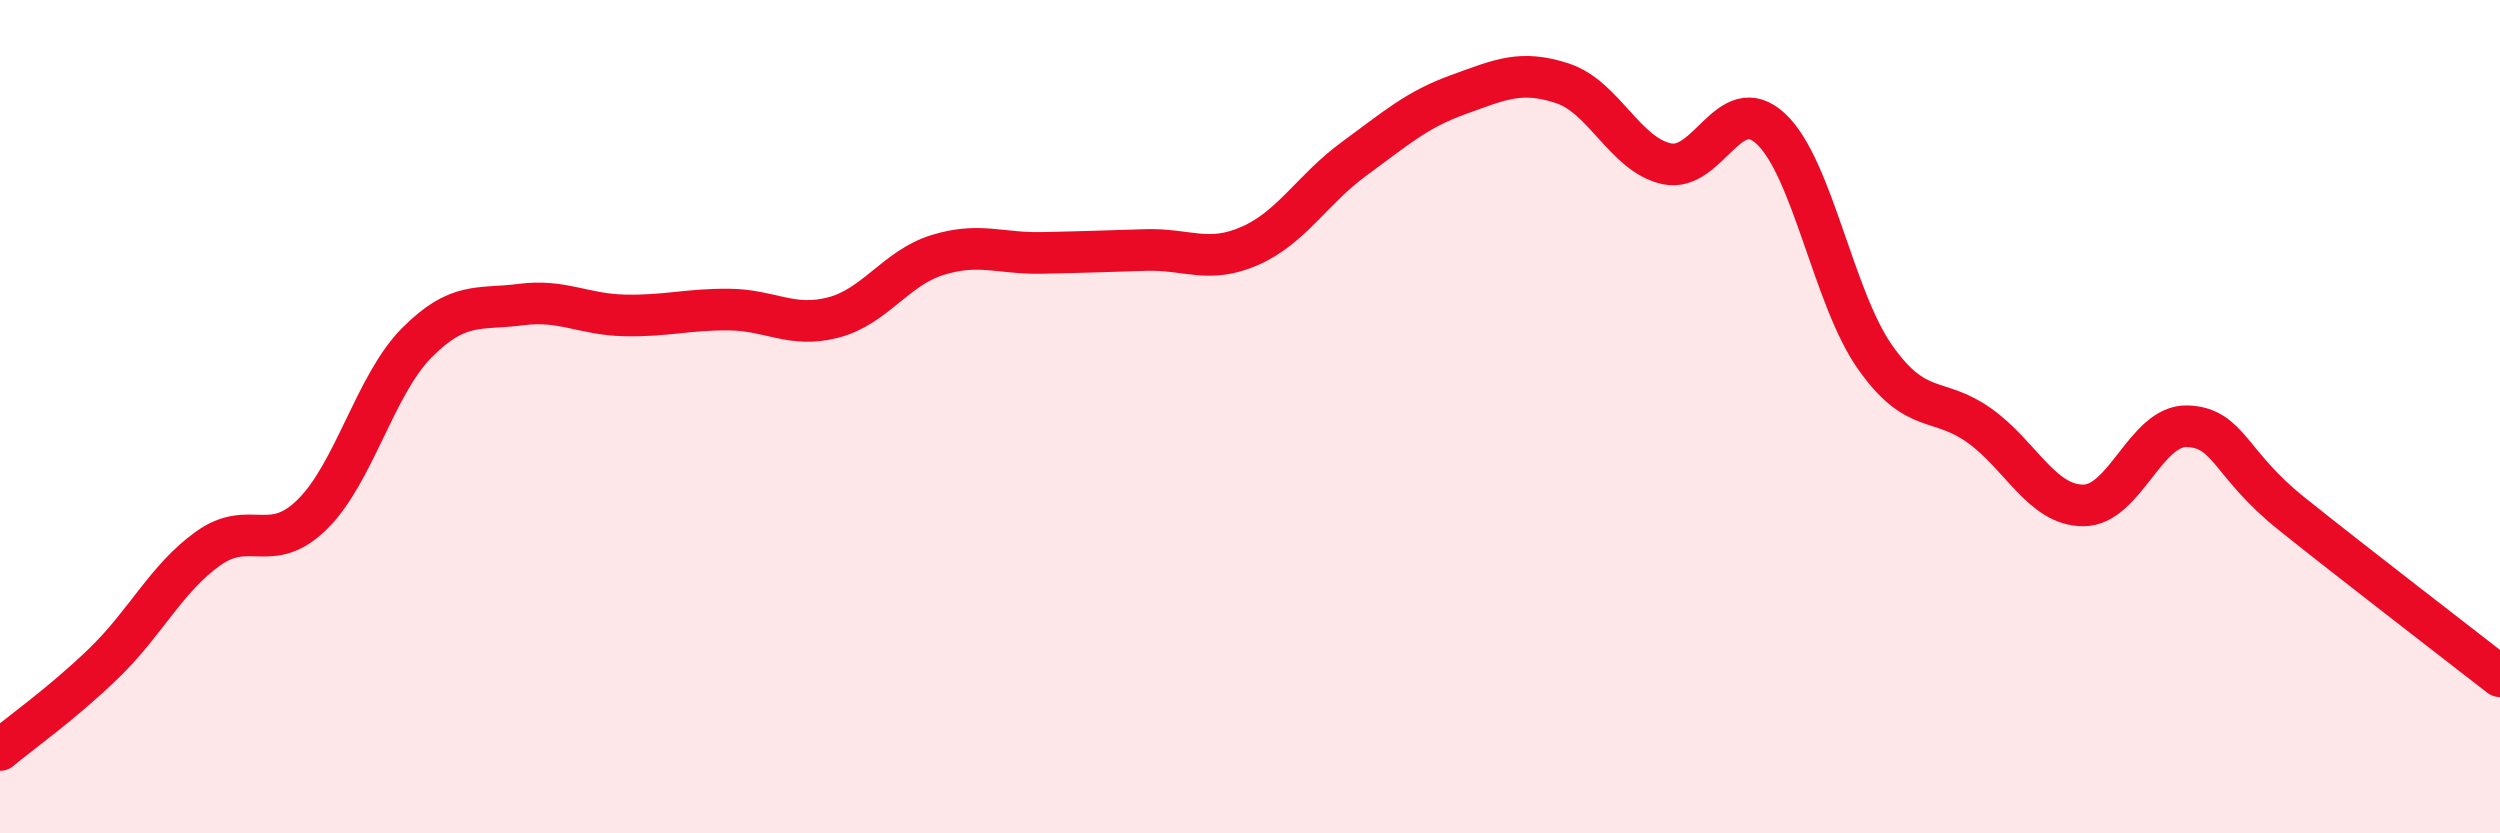 
    <svg width="60" height="20" viewBox="0 0 60 20" xmlns="http://www.w3.org/2000/svg">
      <path
        d="M 0,18 C 0.5,17.58 1.5,16.88 2.5,15.91 C 3.5,14.94 4,13.87 5,13.16 C 6,12.45 6.5,13.33 7.5,12.34 C 8.5,11.35 9,9.24 10,8.23 C 11,7.22 11.5,7.44 12.5,7.31 C 13.5,7.18 14,7.55 15,7.57 C 16,7.59 16.5,7.42 17.5,7.43 C 18.5,7.44 19,7.88 20,7.62 C 21,7.36 21.5,6.43 22.5,6.12 C 23.5,5.81 24,6.09 25,6.07 C 26,6.05 26.5,6.03 27.5,6 C 28.5,5.97 29,6.34 30,5.9 C 31,5.46 31.5,4.54 32.5,3.81 C 33.5,3.08 34,2.63 35,2.27 C 36,1.91 36.5,1.67 37.5,2 C 38.5,2.33 39,3.71 40,3.93 C 41,4.15 41.5,2.16 42.5,3.09 C 43.5,4.02 44,7.15 45,8.57 C 46,9.99 46.5,9.5 47.5,10.21 C 48.5,10.92 49,12.13 50,12.13 C 51,12.13 51.5,10.19 52.5,10.23 C 53.5,10.27 53.5,11.13 55,12.33 C 56.5,13.53 59,15.45 60,16.23L60 20L0 20Z"
        fill="#EB0A25"
        opacity="0.1"
        stroke-linecap="round"
        stroke-linejoin="round"
      />
      <path
        d="M 0,18 C 0.5,17.58 1.5,16.88 2.5,15.91 C 3.5,14.94 4,13.87 5,13.16 C 6,12.45 6.5,13.33 7.5,12.34 C 8.5,11.35 9,9.24 10,8.23 C 11,7.22 11.5,7.44 12.5,7.31 C 13.5,7.18 14,7.55 15,7.57 C 16,7.59 16.5,7.42 17.5,7.43 C 18.5,7.44 19,7.88 20,7.62 C 21,7.36 21.5,6.43 22.5,6.12 C 23.5,5.81 24,6.09 25,6.07 C 26,6.05 26.5,6.03 27.5,6 C 28.5,5.97 29,6.34 30,5.9 C 31,5.46 31.5,4.54 32.5,3.81 C 33.5,3.08 34,2.63 35,2.27 C 36,1.91 36.5,1.67 37.5,2 C 38.5,2.33 39,3.71 40,3.93 C 41,4.15 41.5,2.16 42.5,3.09 C 43.5,4.02 44,7.15 45,8.57 C 46,9.99 46.5,9.5 47.5,10.21 C 48.5,10.92 49,12.13 50,12.13 C 51,12.13 51.5,10.19 52.5,10.23 C 53.5,10.27 53.5,11.13 55,12.33 C 56.5,13.53 59,15.45 60,16.23"
        stroke="#EB0A25"
        stroke-width="1"
        fill="none"
        stroke-linecap="round"
        stroke-linejoin="round"
      />
    </svg>
  